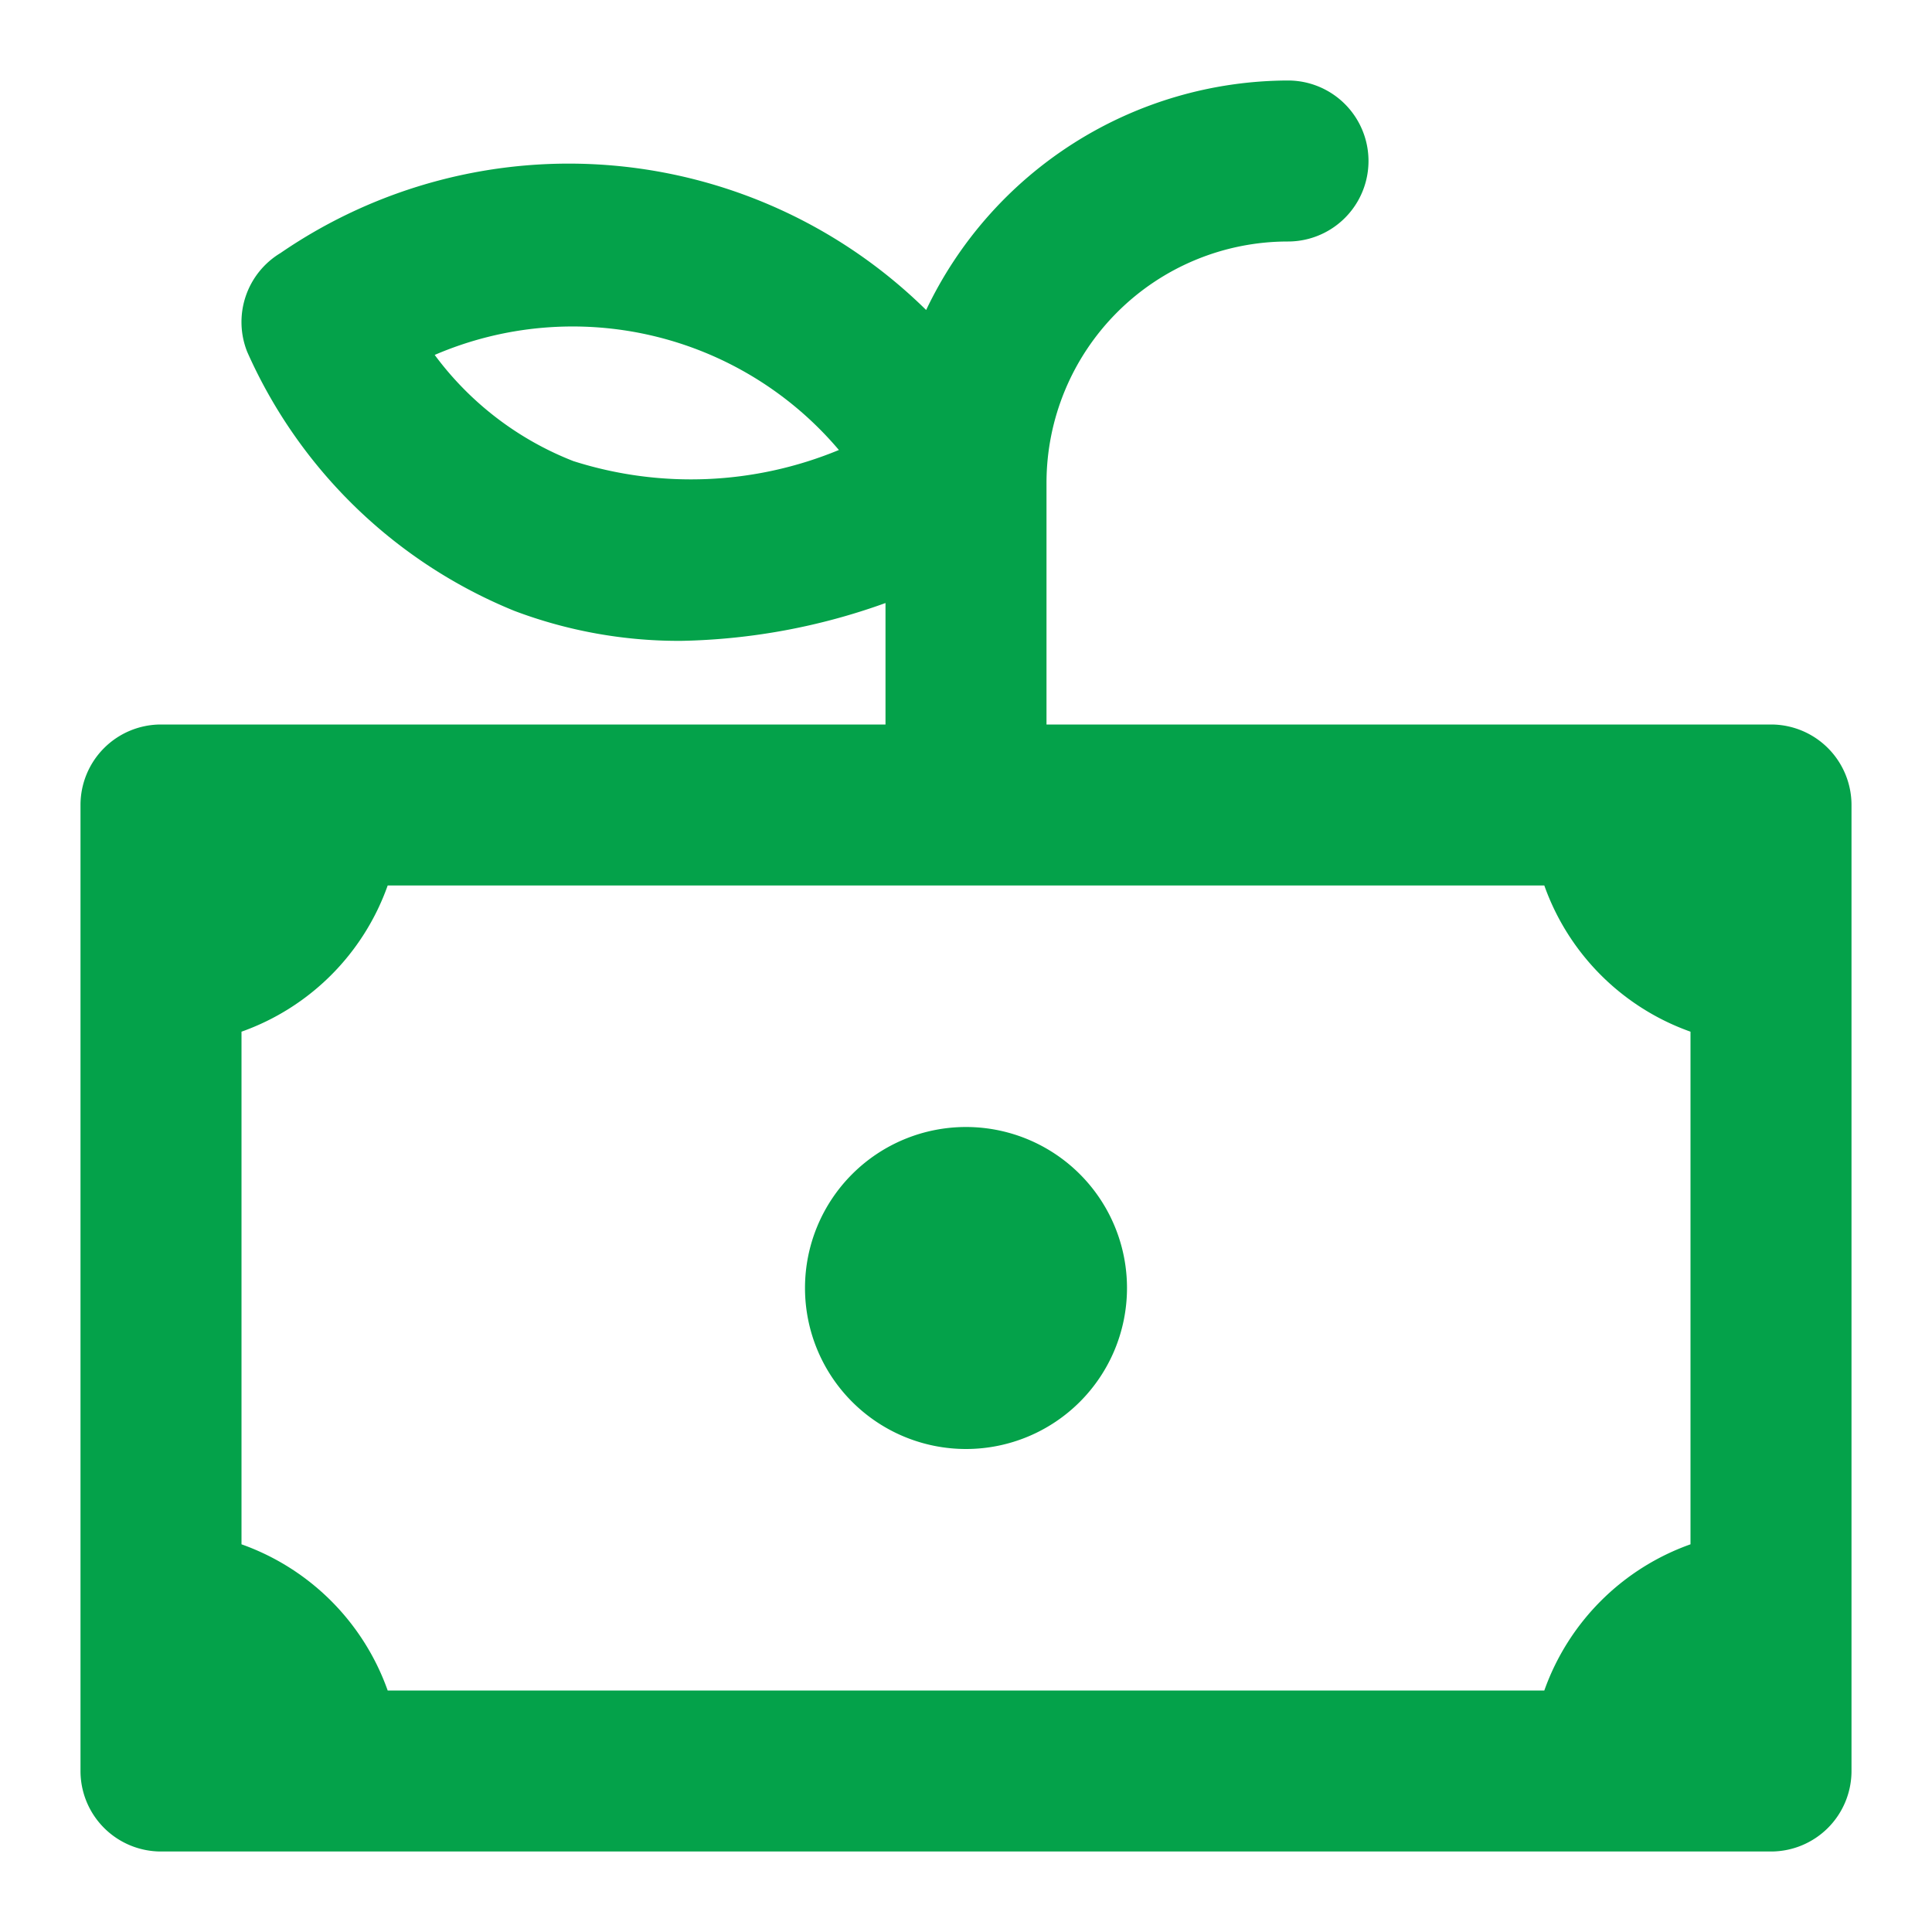 <!DOCTYPE svg PUBLIC "-//W3C//DTD SVG 1.1//EN" "http://www.w3.org/Graphics/SVG/1.1/DTD/svg11.dtd">

<!-- Uploaded to: SVG Repo, www.svgrepo.com, Transformed by: SVG Repo Mixer Tools -->
<svg fill="#04A24A" width="800px" height="800px" viewBox="0 0 24 24" xmlns="http://www.w3.org/2000/svg">

<g id="SVGRepo_bgCarrier" stroke-width="0"/>

<g id="SVGRepo_tracerCarrier" stroke-linecap="round" stroke-linejoin="round"/>

<g id="SVGRepo_iconCarrier">

<path d="M22,9H13V6a3,3,0,0,1,3-3,1,1,0,0,0,0-2,4.993,4.993,0,0,0-4.495,2.851,6.328,6.328,0,0,0-8.02-.708,1,1,0,0,0-.414,1.228,6.179,6.179,0,0,0,3.32,3.218,5.785,5.785,0,0,0,2.07.372A7.889,7.889,0,0,0,11,7.491V9H2a1,1,0,0,0-1,1V22a1,1,0,0,0,1,1H22a1,1,0,0,0,1-1V10A1,1,0,0,0,22,9ZM7.123,5.728A3.914,3.914,0,0,1,5.4,4.409,4.332,4.332,0,0,1,10.421,5.59,4.809,4.809,0,0,1,7.123,5.728ZM21,19.184A2.987,2.987,0,0,0,19.184,21H4.816A2.987,2.987,0,0,0,3,19.184V12.816A2.987,2.987,0,0,0,4.816,11H19.184A2.987,2.987,0,0,0,21,12.816ZM14,16a2,2,0,1,1-2-2A2,2,0,0,1,14,16Z"/>

</g>

</svg>